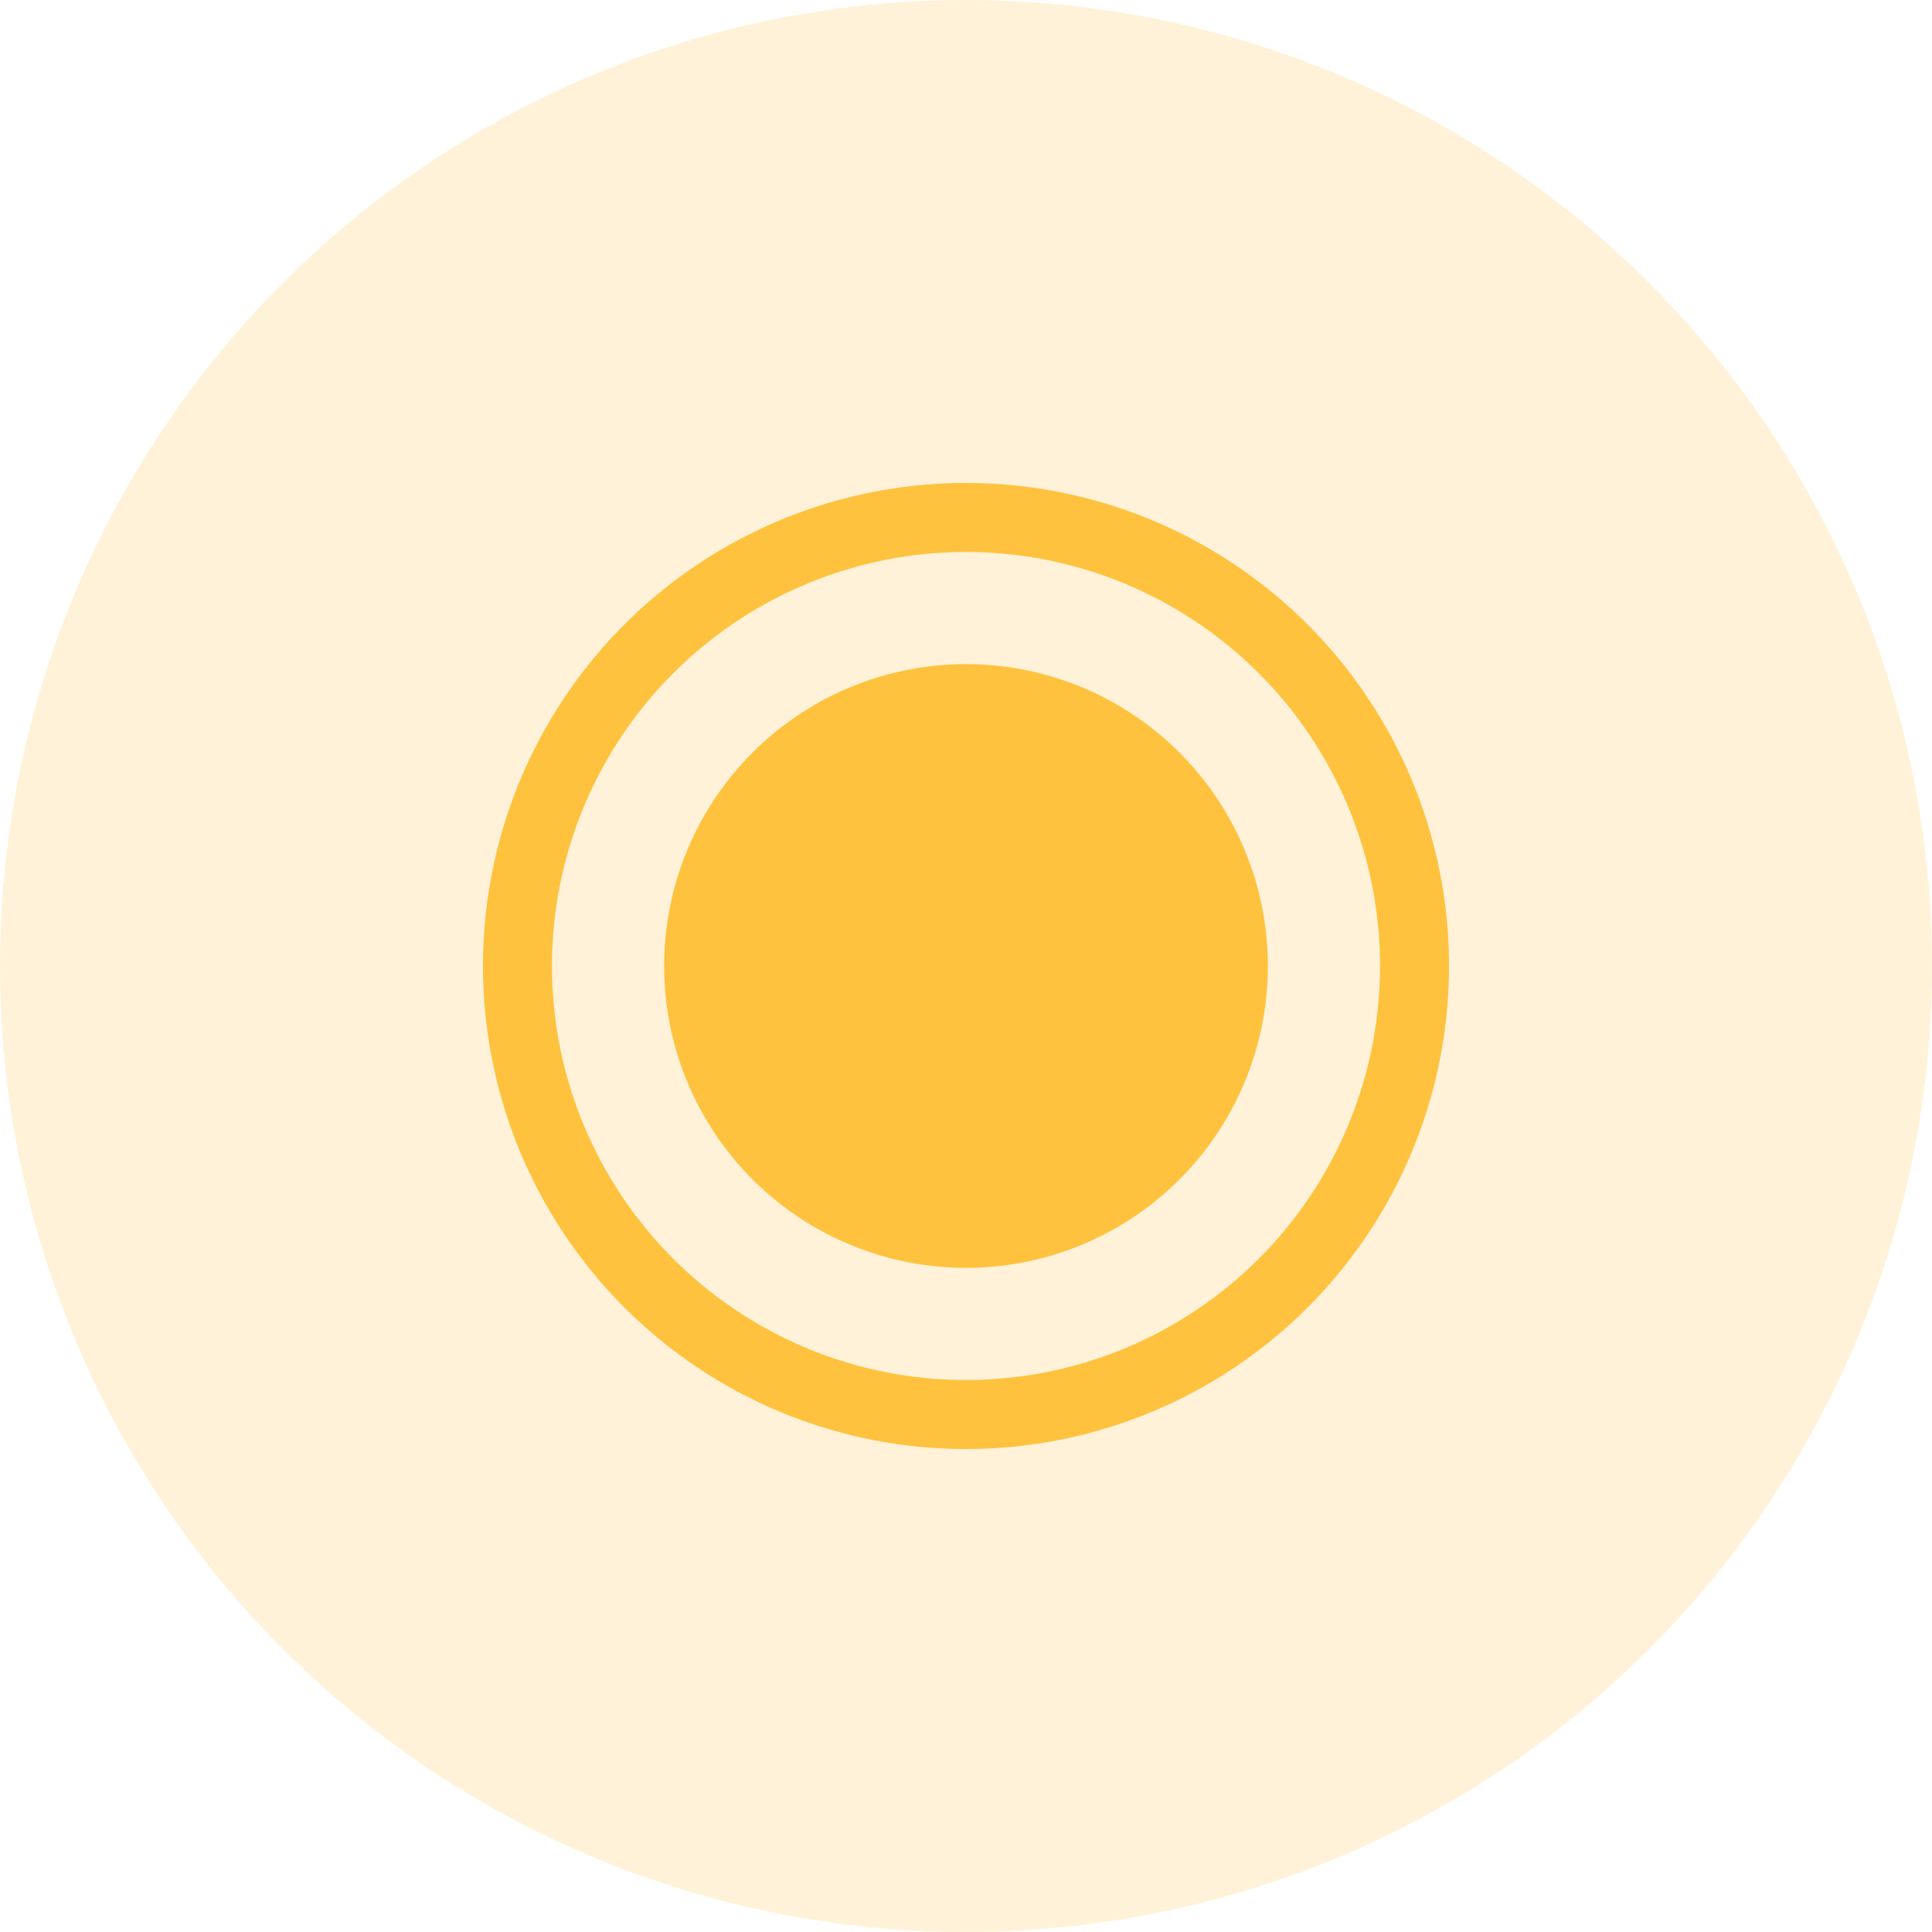 <svg width="32" height="32" viewBox="0 0 32 32" fill="none" xmlns="http://www.w3.org/2000/svg">
<circle cx="16" cy="16" r="16" fill="#FFC23E" fill-opacity="0.2"/>
<circle cx="16" cy="16" r="5" fill="#FFC23E"/>
<circle cx="16" cy="16" r="7.429" stroke="#FFC23E" stroke-width="1.143"/>
</svg>
